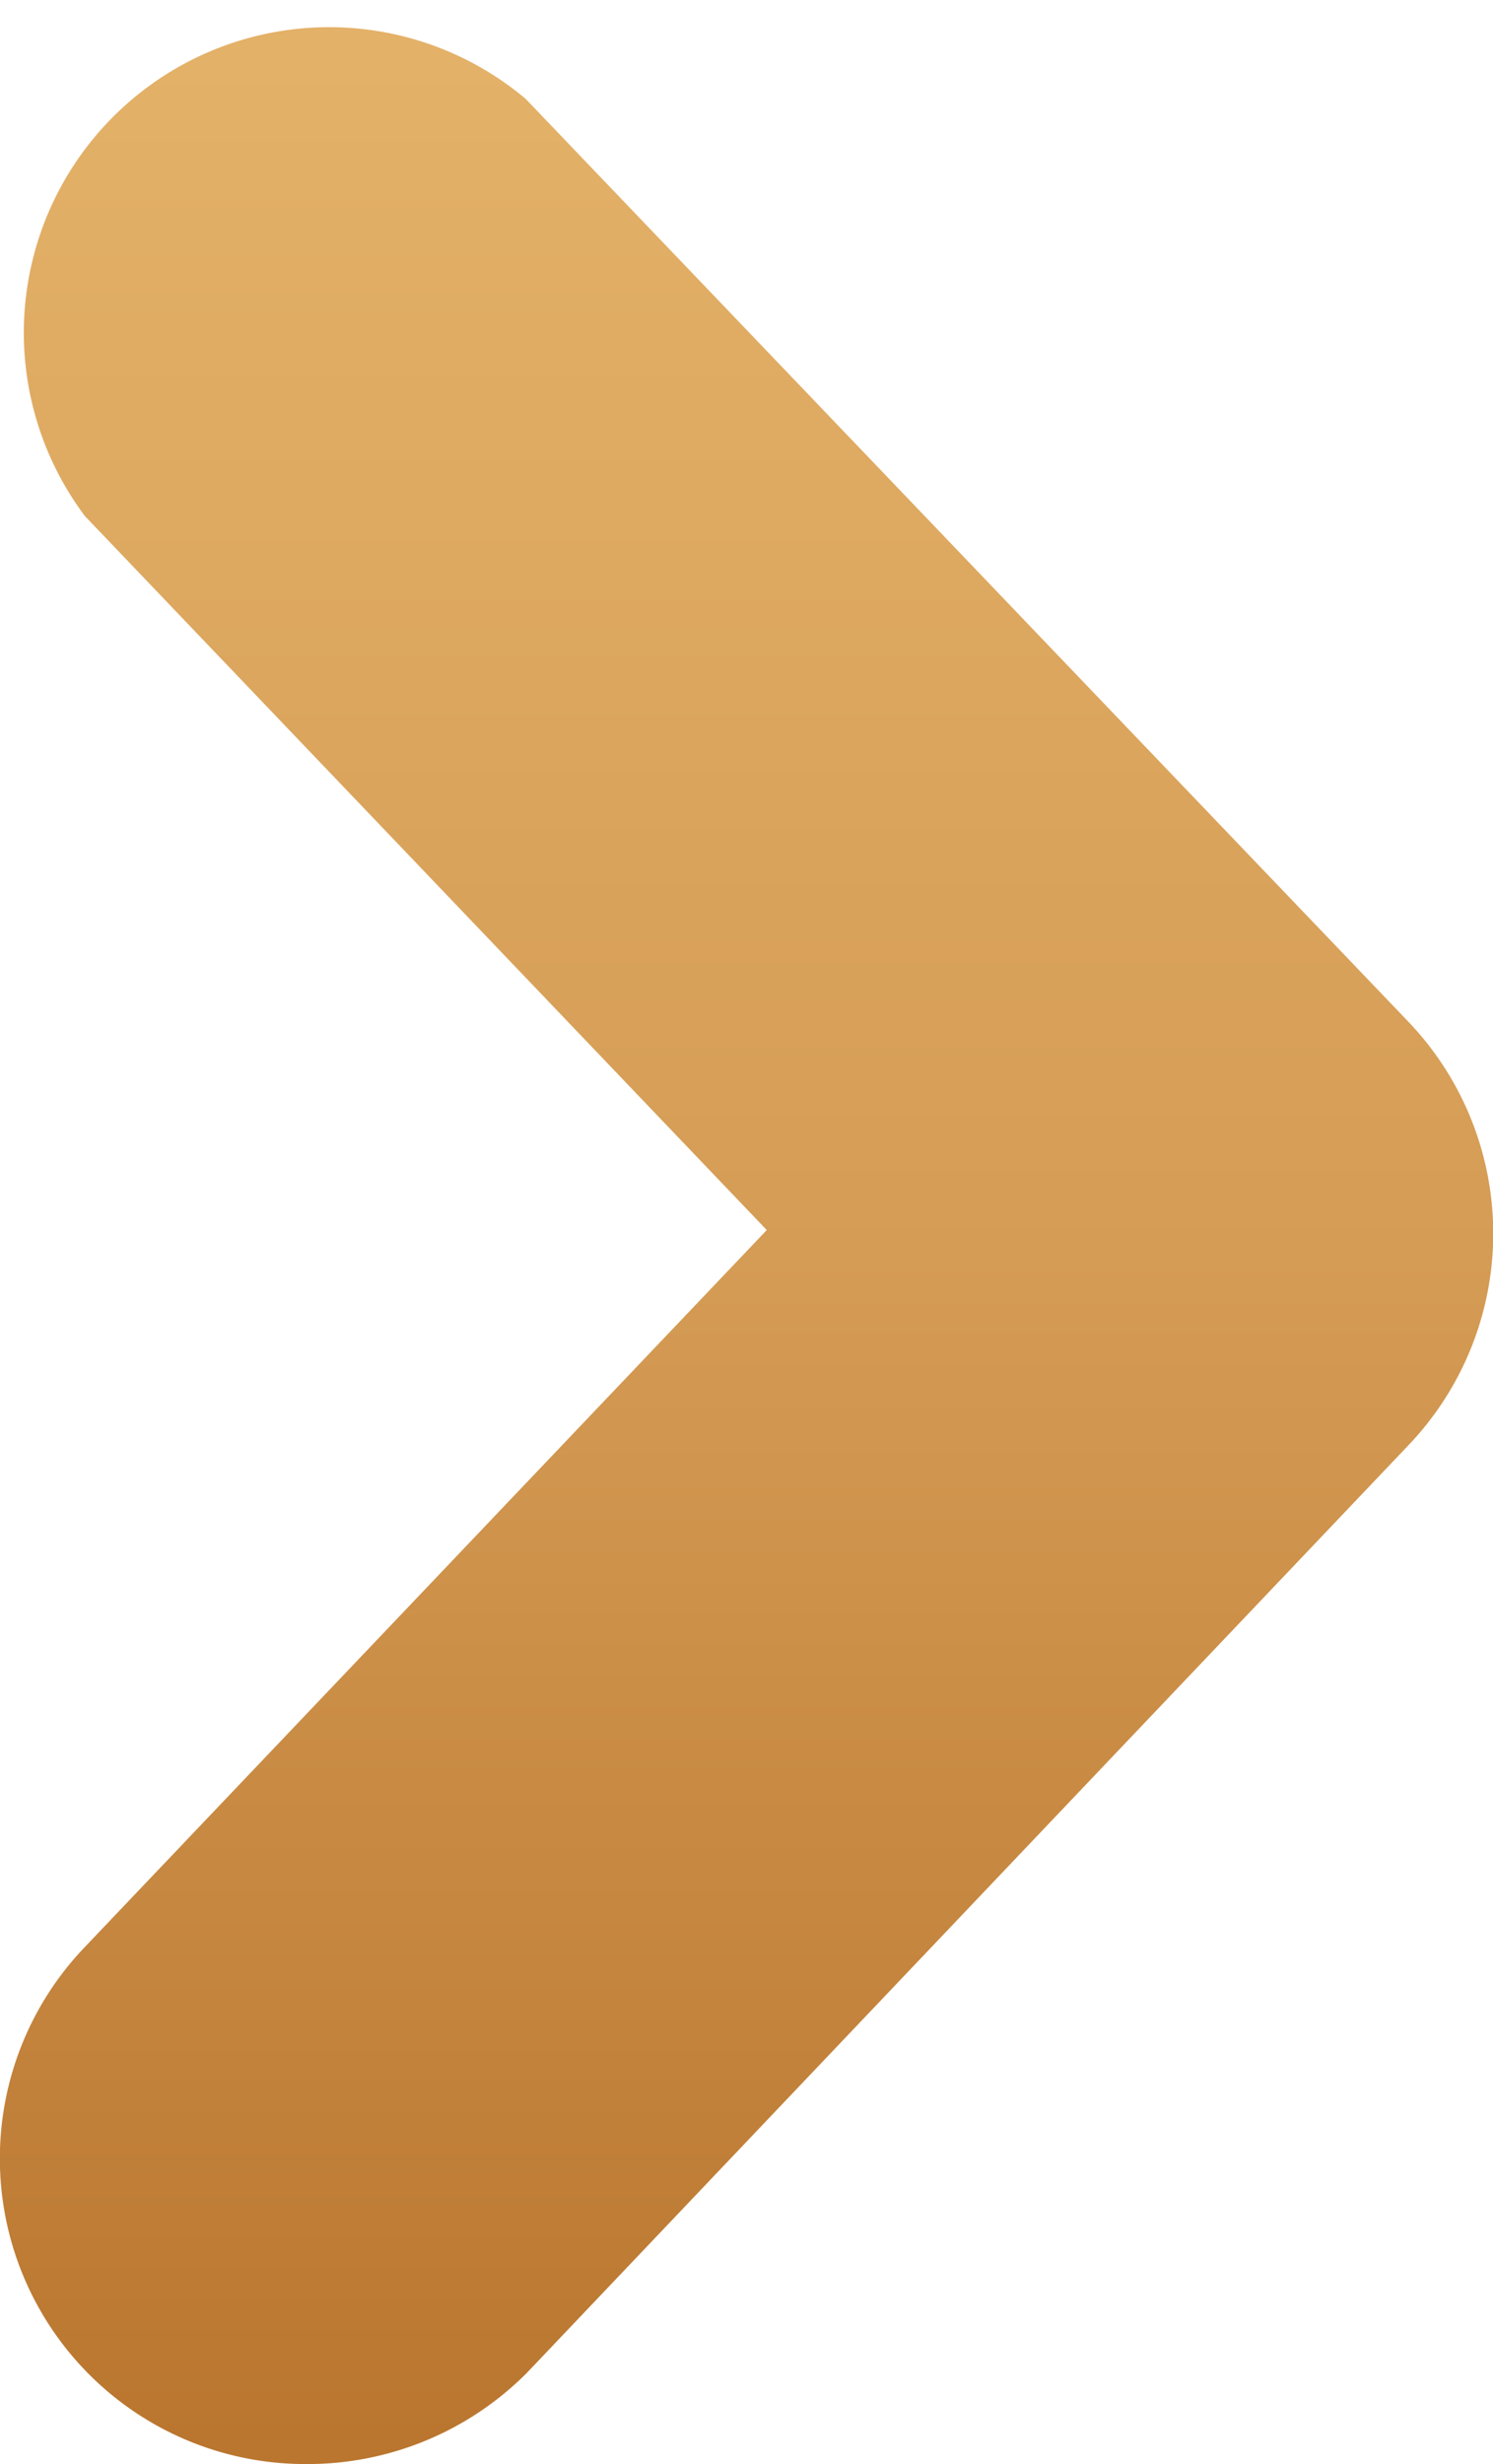 <svg xmlns="http://www.w3.org/2000/svg" xmlns:xlink="http://www.w3.org/1999/xlink" viewBox="0 0 15.11 24.92"><defs><style>.cls-1{fill:url(#linear-gradient);}</style><linearGradient id="linear-gradient" x1="-4.9" y1="12.46" x2="20.01" y2="12.46" gradientTransform="translate(-4.9 20.01) rotate(-90)" gradientUnits="userSpaceOnUse"><stop offset="0.01" stop-color="#ba762f"/><stop offset="0.49" stop-color="#d59c55"/><stop offset="1" stop-color="#e4b269"/></linearGradient></defs><g id="Capa_2" data-name="Capa 2"><g id="Layer_1" data-name="Layer 1"><path class="cls-1" d="M3.09,24.92A3.09,3.09,0,0,1,.85,19.7l6.91-7.26L.86,5.22A3.09,3.09,0,0,1,5.32,1l8.94,9.34a3.1,3.1,0,0,1,0,4.27L5.33,24A3.13,3.13,0,0,1,3.09,24.92Z"/></g></g></svg>